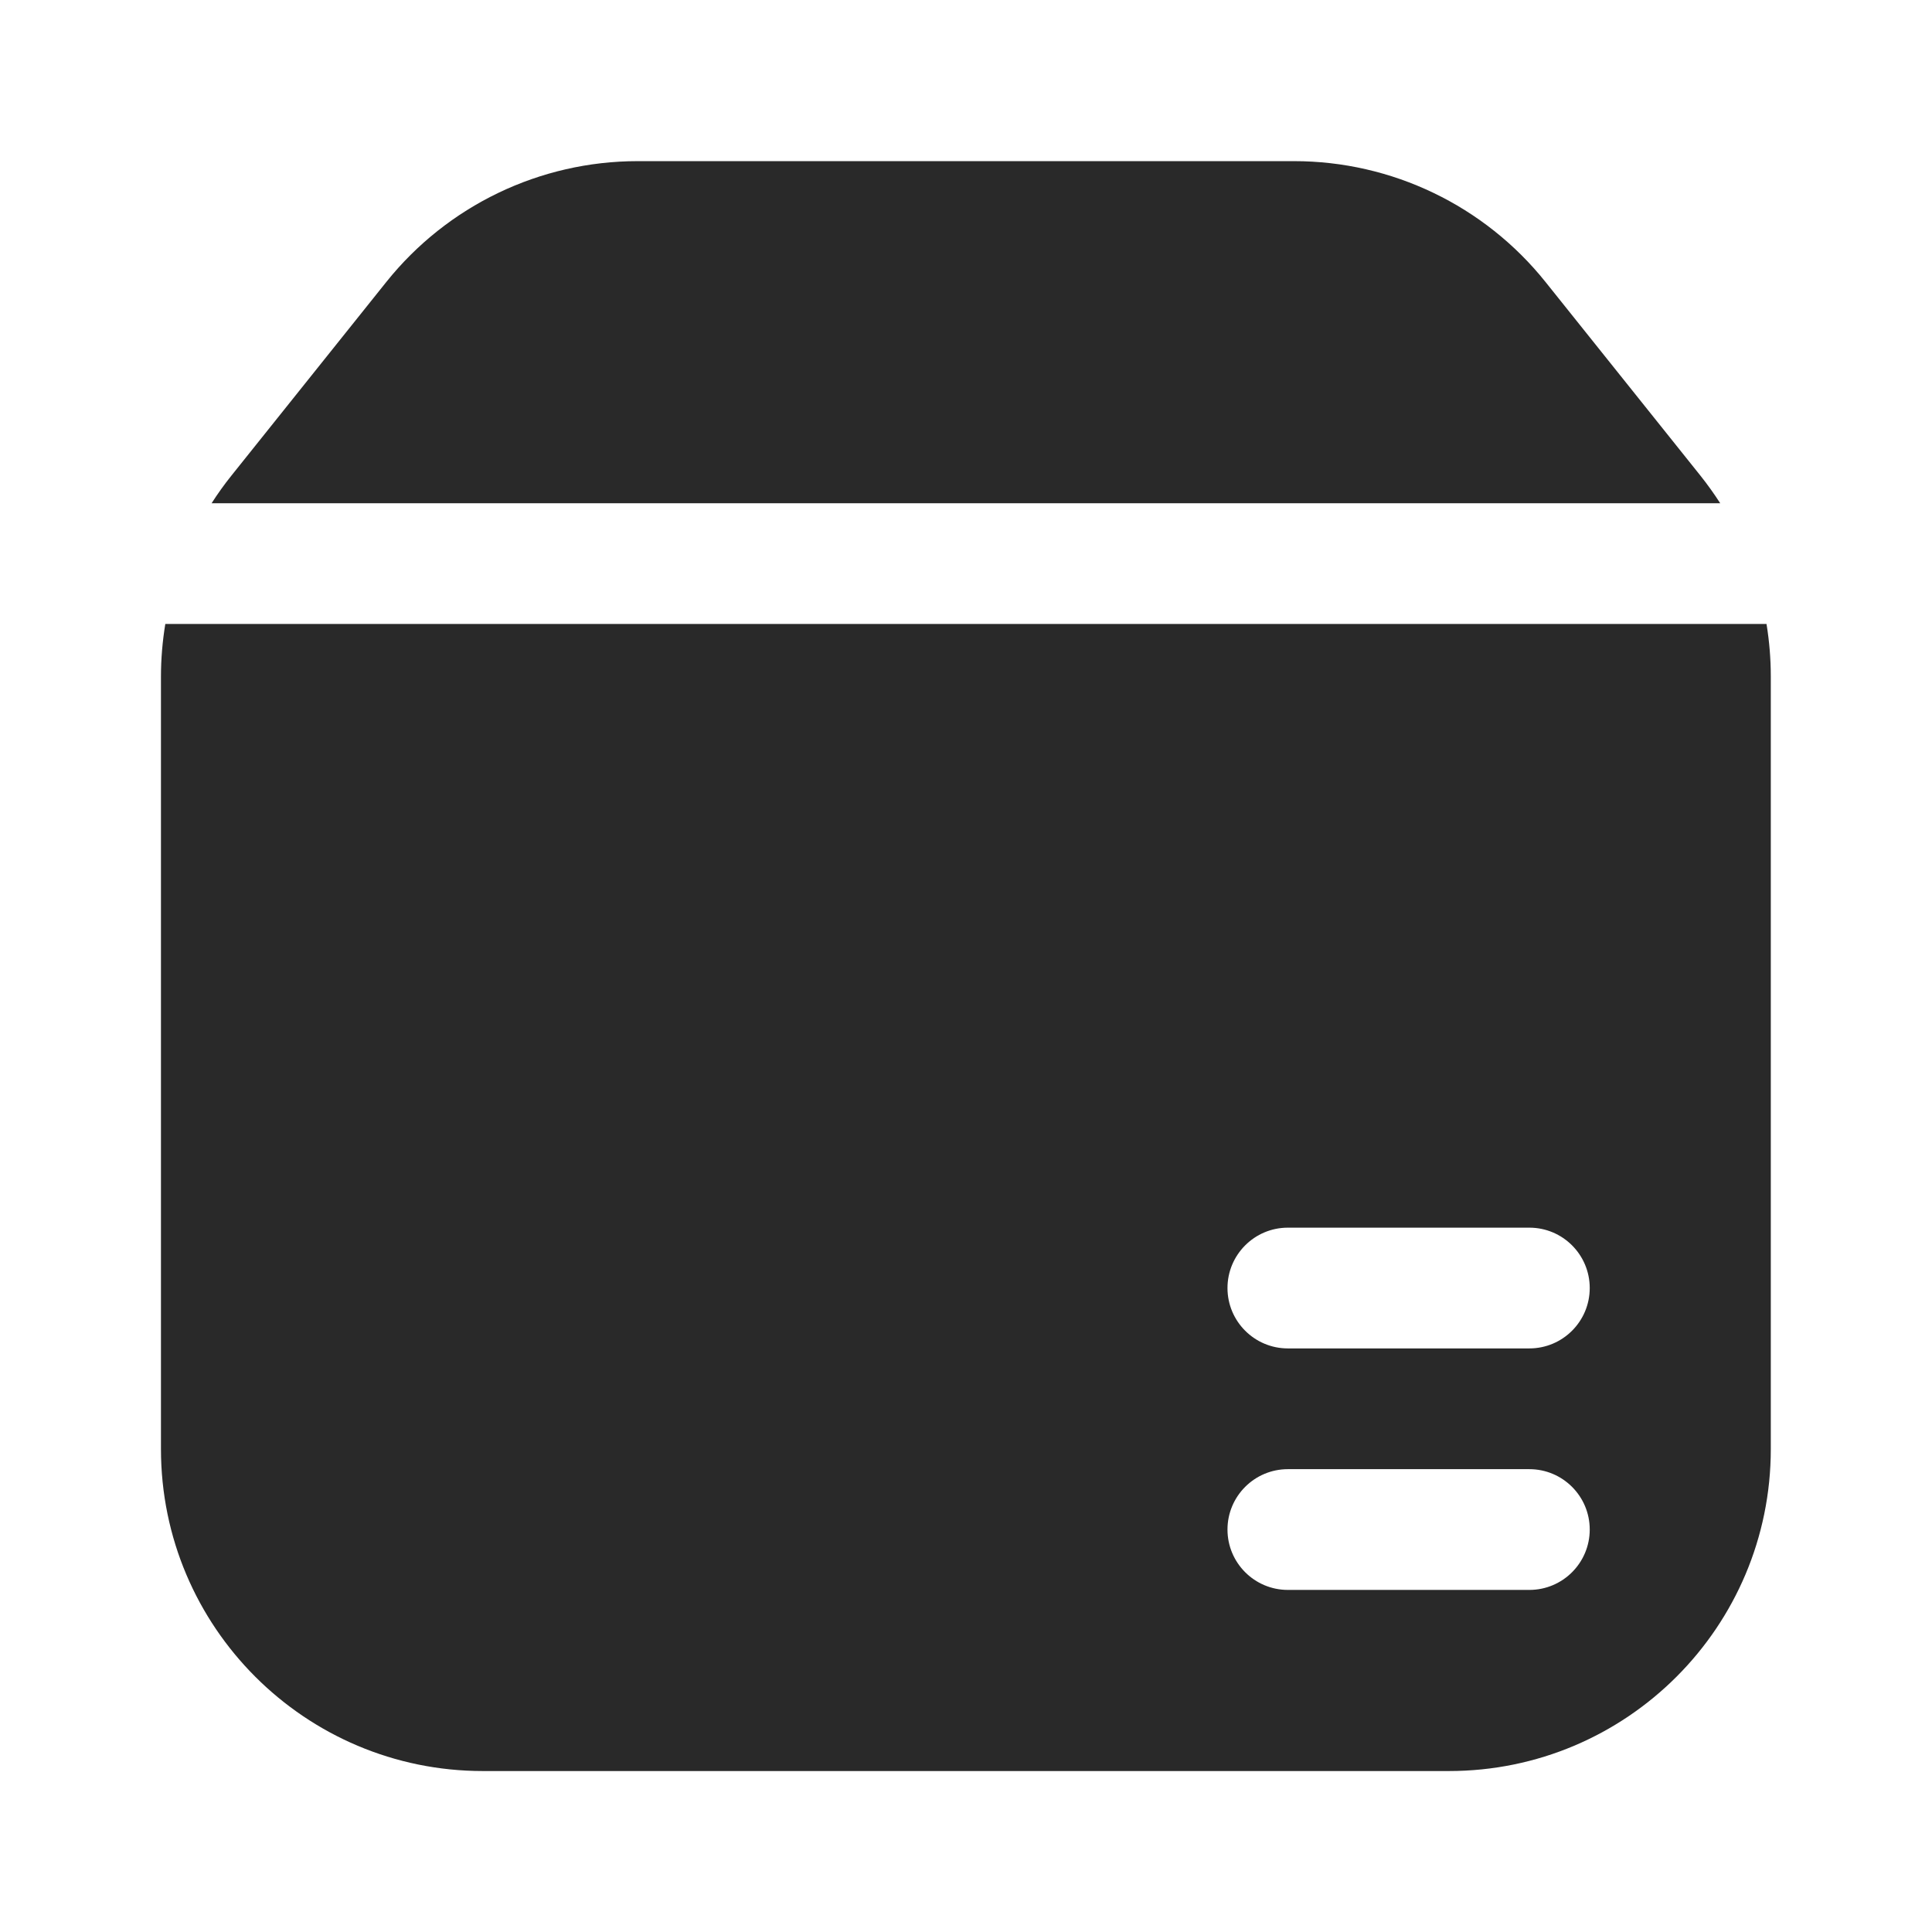 <svg width="32" height="32" viewBox="0 0 32 32" fill="none" xmlns="http://www.w3.org/2000/svg">
<path fill-rule="evenodd" clip-rule="evenodd" d="M29.33 11.206V24.001C29.33 26.946 26.943 29.334 23.998 29.334H7.999C5.054 29.334 2.666 26.946 2.666 24.001V11.206C2.666 10.913 2.691 10.622 2.738 10.335H29.259C29.306 10.622 29.33 10.913 29.33 11.206ZM28.492 8.335C28.39 8.177 28.28 8.023 28.162 7.875L25.599 4.671C24.587 3.406 23.055 2.669 21.434 2.669H10.562C8.942 2.669 7.41 3.406 6.398 4.671L3.835 7.875C3.716 8.023 3.606 8.177 3.505 8.335H28.492ZM21.331 24.334C20.779 24.334 20.331 24.782 20.331 25.334C20.331 25.886 20.779 26.334 21.331 26.334H25.331C25.883 26.334 26.331 25.886 26.331 25.334C26.331 24.782 25.883 24.334 25.331 24.334H21.331ZM20.331 21.334C20.331 20.782 20.779 20.334 21.331 20.334H25.331C25.883 20.334 26.331 20.782 26.331 21.334C26.331 21.886 25.883 22.334 25.331 22.334H21.331C20.779 22.334 20.331 21.886 20.331 21.334Z" fill="#292929"/>
</svg>
